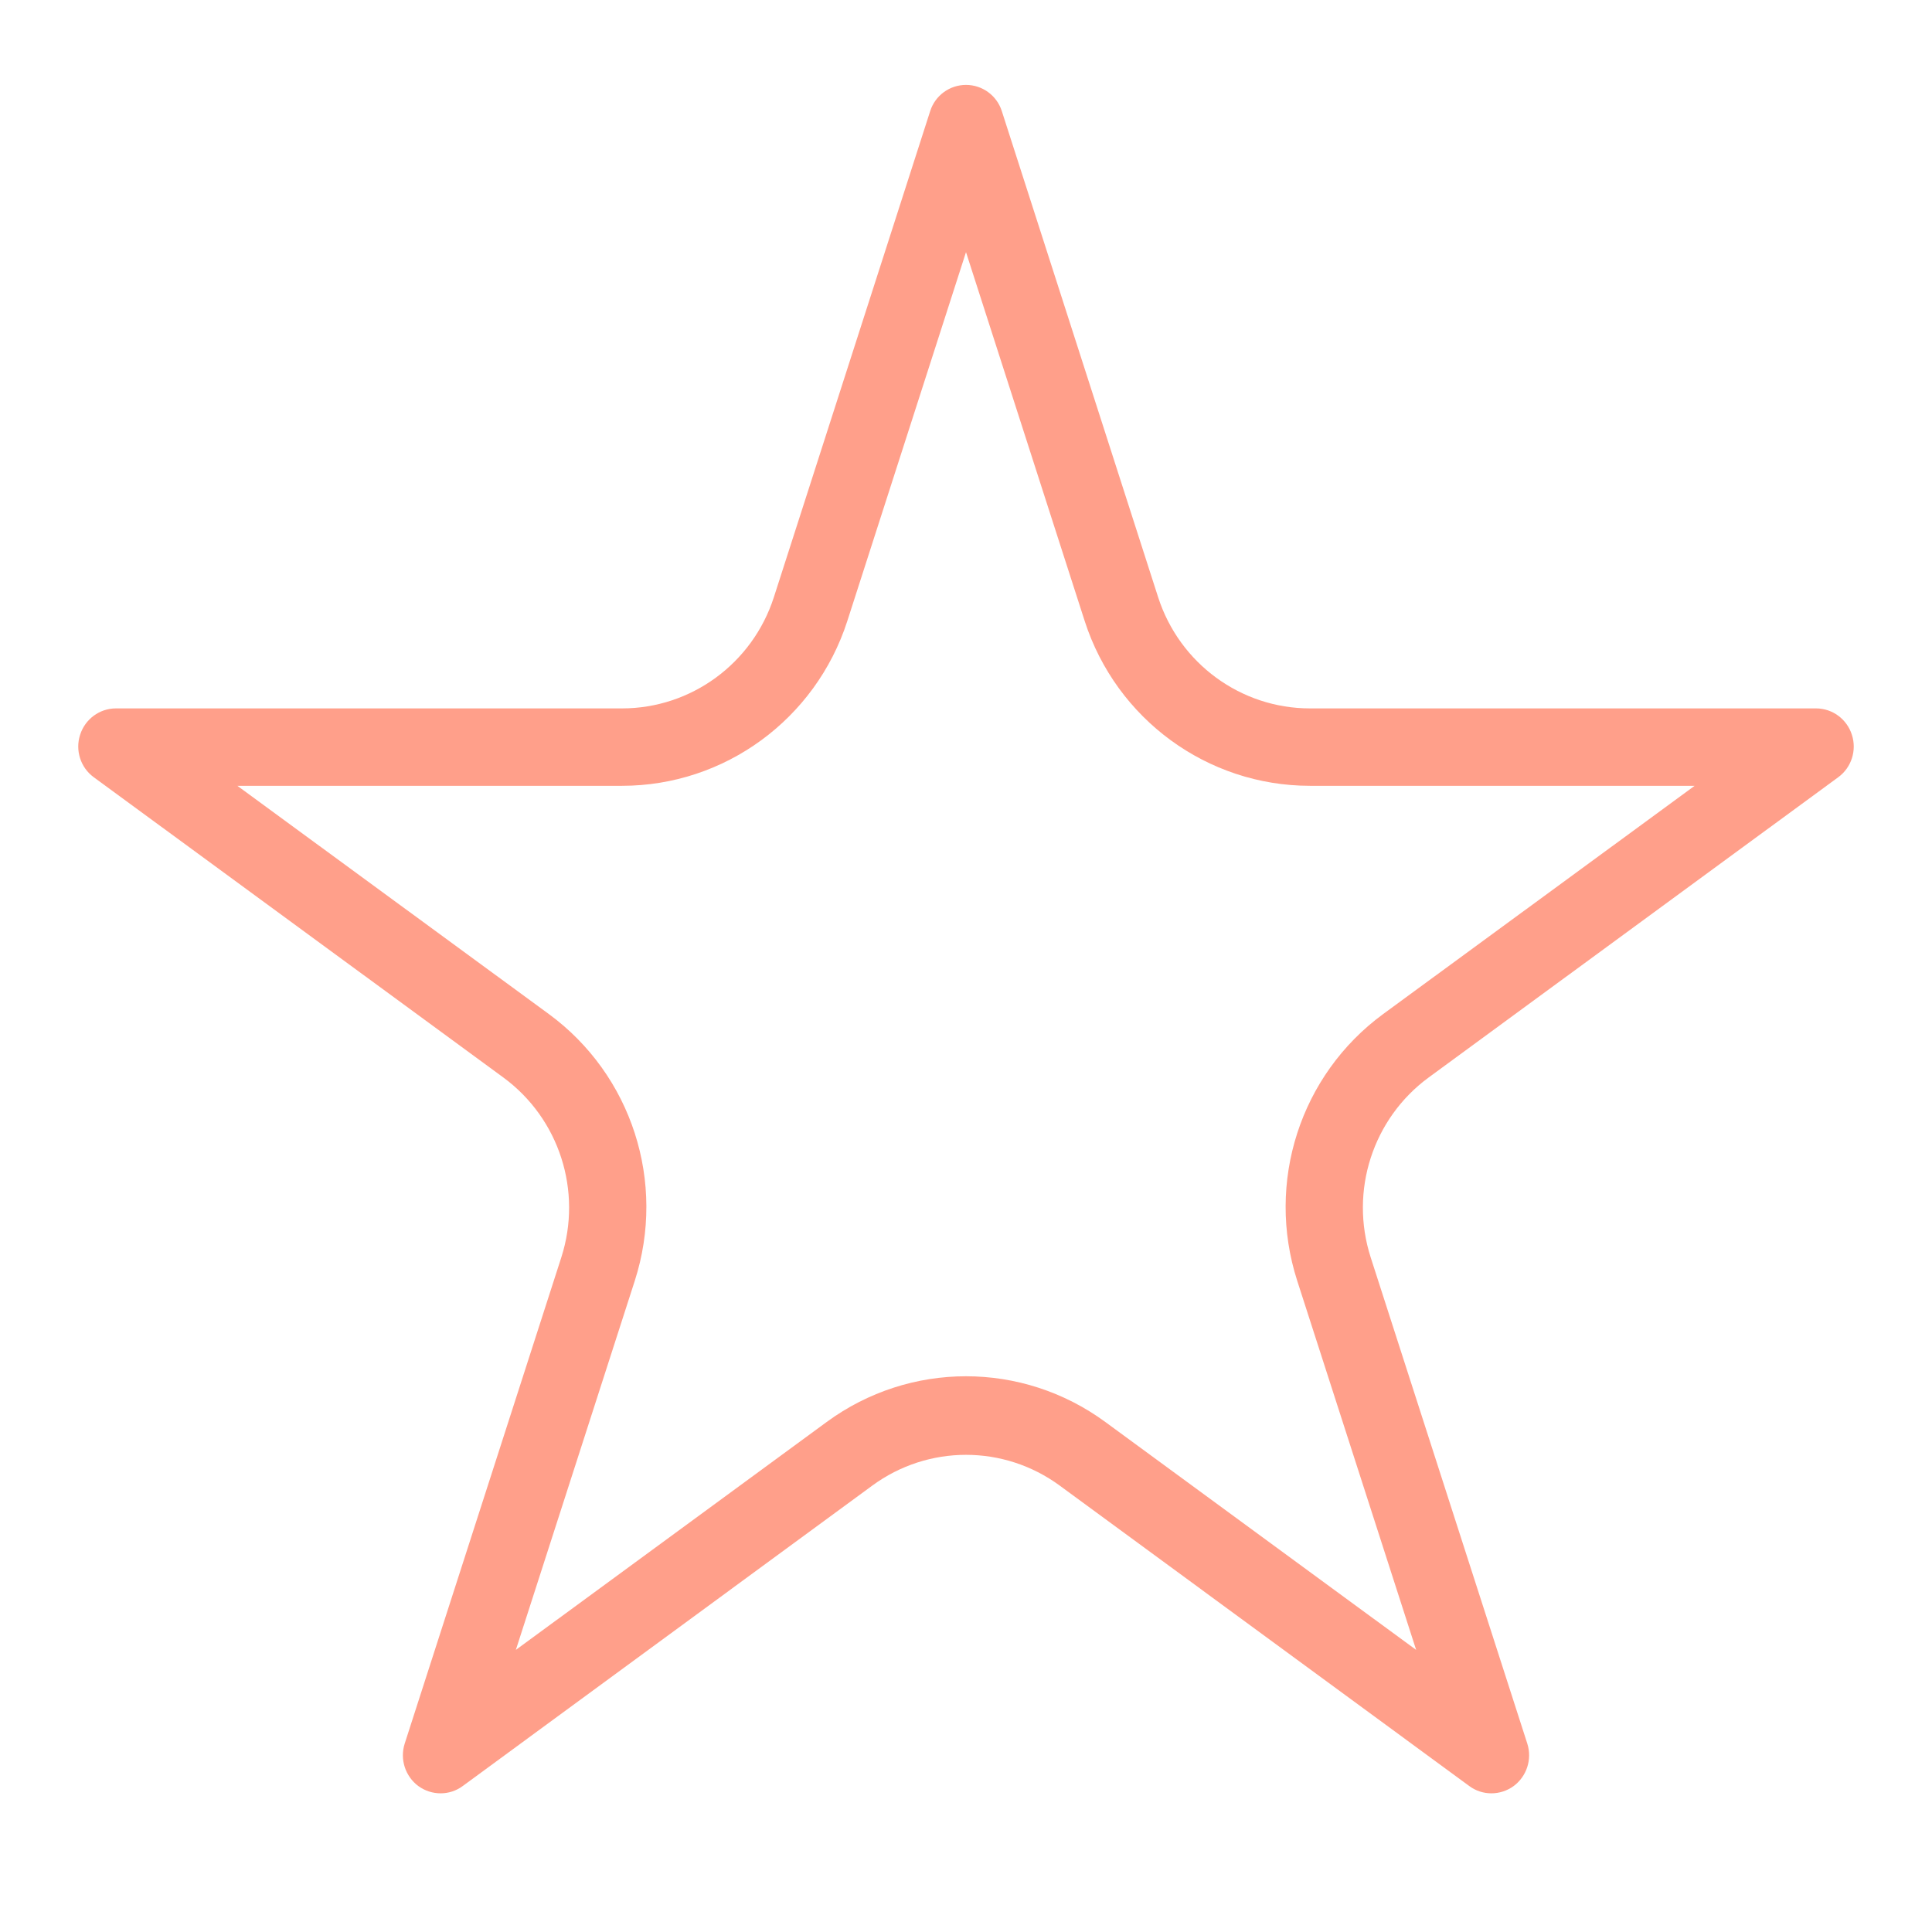 <?xml version="1.0" encoding="UTF-8"?>
<svg xmlns="http://www.w3.org/2000/svg" xmlns:xlink="http://www.w3.org/1999/xlink" width="50" zoomAndPan="magnify" viewBox="0 0 37.5 37.5" height="50" preserveAspectRatio="xMidYMid meet" version="1.0">
  <defs>
    <clipPath id="f4298cf809">
      <path d="M 1.172 1.18 L 36 1.18 L 36 34.82 L 1.172 34.82 Z M 1.172 1.18 " clip-rule="nonzero"></path>
    </clipPath>
    <clipPath id="5d926a8591">
      <path d="M 19.445 2.156 L 22.48 11.594 C 22.895 12.879 24.086 13.75 25.426 13.75 L 35.25 13.75 C 35.566 13.75 35.848 13.957 35.945 14.262 C 36.043 14.562 35.938 14.898 35.68 15.086 L 27.73 20.914 C 26.645 21.711 26.191 23.117 26.605 24.406 L 29.645 33.844 C 29.742 34.148 29.633 34.48 29.379 34.668 C 29.121 34.855 28.773 34.855 28.52 34.668 L 20.57 28.836 C 19.484 28.039 18.016 28.039 16.93 28.836 L 8.98 34.668 C 8.727 34.855 8.379 34.855 8.121 34.668 C 7.867 34.48 7.758 34.148 7.855 33.844 L 10.895 24.406 C 11.309 23.117 10.855 21.711 9.77 20.914 L 1.82 15.086 C 1.562 14.898 1.457 14.562 1.555 14.262 C 1.652 13.957 1.934 13.75 2.25 13.75 L 12.074 13.75 C 13.414 13.75 14.605 12.879 15.02 11.594 L 18.055 2.156 C 18.152 1.852 18.434 1.648 18.75 1.648 C 19.066 1.648 19.348 1.852 19.445 2.156 Z M 19.445 2.156 " clip-rule="nonzero"></path>
    </clipPath>
  </defs>
  <g clip-path="url(#f4298cf809)">
    <g clip-path="url(#5d926a8591)">
      <path stroke-linecap="butt" transform="matrix(0.75, 0, 0, 0.755, 0, 0)" fill="none" stroke-linejoin="miter" d="M 25.927 2.854 L 29.974 15.348 C 30.526 17.049 32.115 18.202 33.901 18.202 L 47 18.202 C 47.422 18.202 47.797 18.476 47.927 18.879 C 48.057 19.278 47.917 19.722 47.573 19.971 L 36.974 27.686 C 35.526 28.741 34.922 30.602 35.474 32.309 L 39.526 44.802 C 39.656 45.205 39.51 45.645 39.172 45.893 C 38.828 46.141 38.365 46.141 38.026 45.893 L 27.427 38.173 C 25.979 37.118 24.021 37.118 22.573 38.173 L 11.974 45.893 C 11.635 46.141 11.172 46.141 10.828 45.893 C 10.49 45.645 10.344 45.205 10.474 44.802 L 14.526 32.309 C 15.078 30.602 14.474 28.741 13.026 27.686 L 2.427 19.971 C 2.083 19.722 1.943 19.278 2.073 18.879 C 2.203 18.476 2.578 18.202 3 18.202 L 16.099 18.202 C 17.885 18.202 19.474 17.049 20.026 15.348 L 24.073 2.854 C 24.203 2.451 24.578 2.182 25 2.182 C 25.422 2.182 25.797 2.451 25.927 2.854 Z M 25.927 2.854 " stroke="#ff9f8a" stroke-width="4" stroke-opacity="1" stroke-miterlimit="4"></path>
    </g>
  </g>
</svg>
